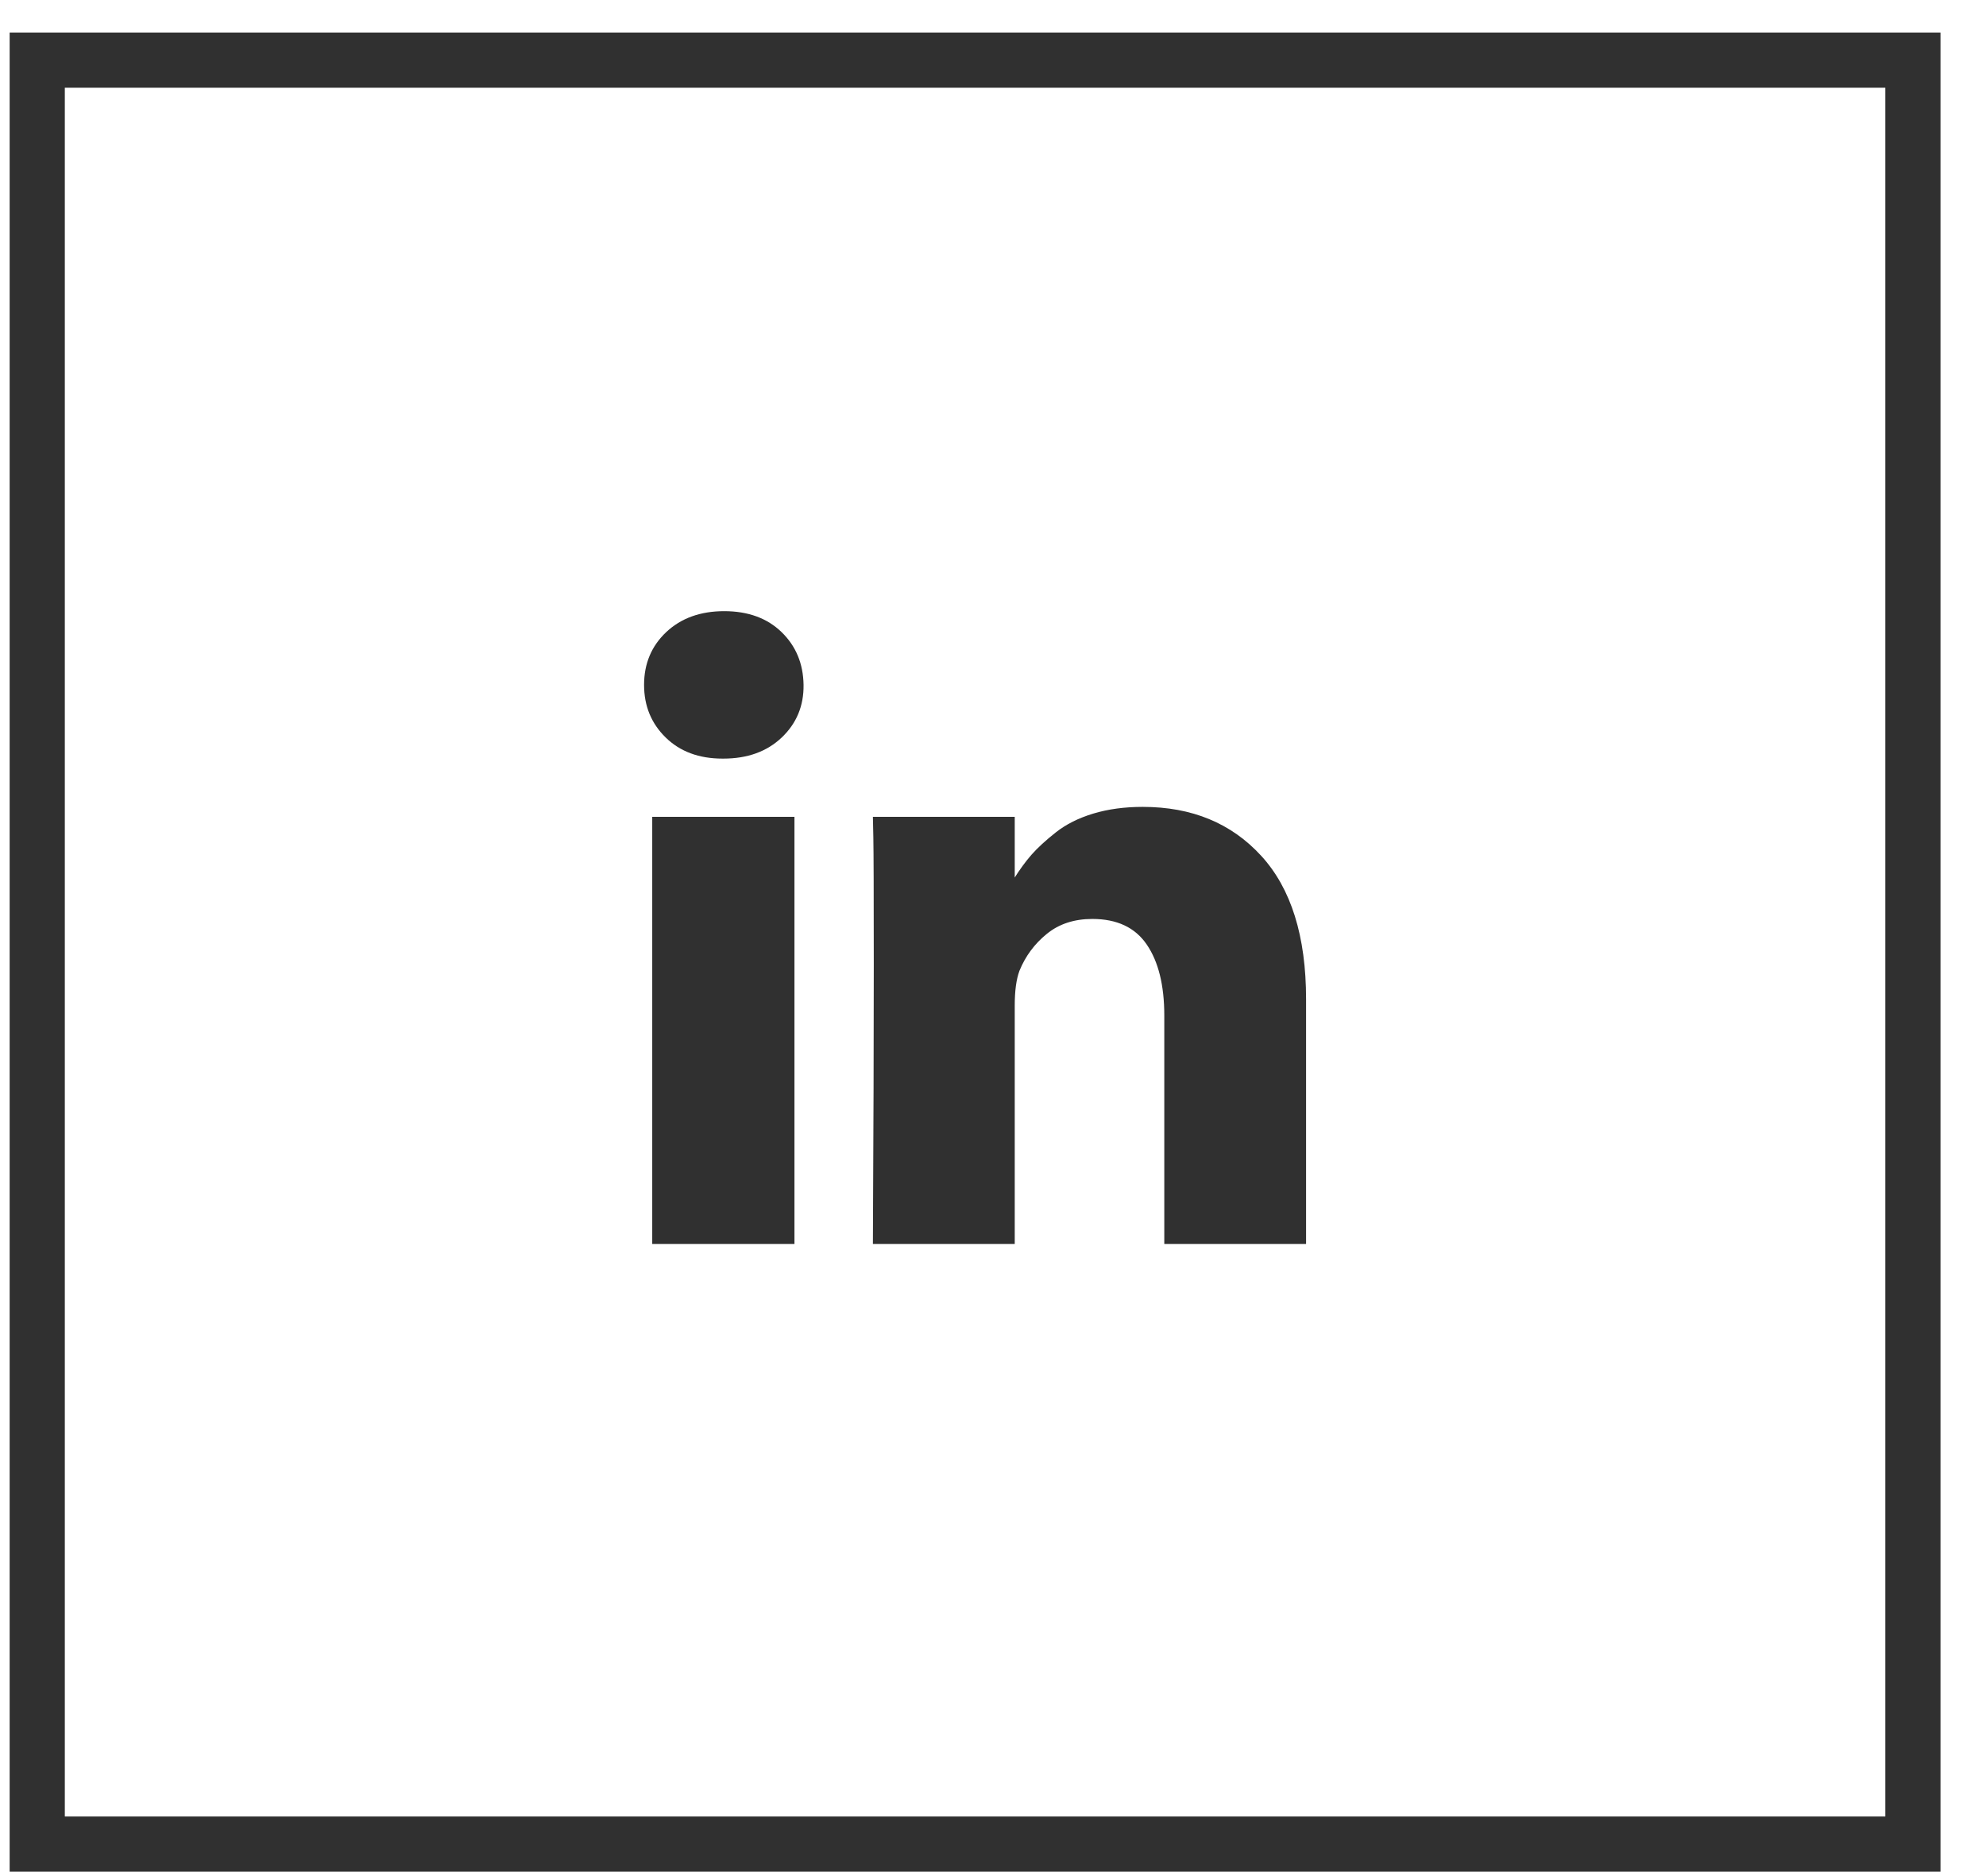 <svg width="36" height="34" viewBox="0 0 36 34" fill="none" xmlns="http://www.w3.org/2000/svg">
<rect x="0.675" y="1.09" width="34" height="32.33" stroke="#303030"/>
<g clip-path="url(#clip0_0_3139)">
<path d="M14.401 14.803V22.545H11.823V14.803H14.401ZM14.566 12.412C14.571 12.792 14.439 13.11 14.171 13.365C13.903 13.62 13.55 13.748 13.112 13.748H13.097C12.67 13.748 12.326 13.62 12.066 13.365C11.805 13.11 11.675 12.792 11.675 12.412C11.675 12.027 11.809 11.708 12.077 11.455C12.345 11.203 12.696 11.076 13.128 11.076C13.56 11.076 13.907 11.203 14.167 11.455C14.428 11.708 14.56 12.027 14.566 12.412ZM23.675 18.107V22.545H21.105V18.404C21.105 17.857 20.999 17.429 20.788 17.119C20.577 16.809 20.248 16.654 19.8 16.654C19.472 16.654 19.197 16.744 18.976 16.924C18.754 17.104 18.589 17.326 18.48 17.592C18.422 17.748 18.394 17.959 18.394 18.225V22.545H15.823C15.834 20.467 15.839 18.782 15.839 17.49C15.839 16.199 15.836 15.428 15.831 15.178L15.823 14.803H18.394V15.928H18.378C18.482 15.761 18.589 15.615 18.698 15.49C18.808 15.365 18.955 15.23 19.14 15.084C19.325 14.938 19.551 14.825 19.819 14.744C20.088 14.663 20.386 14.623 20.714 14.623C21.605 14.623 22.321 14.919 22.862 15.51C23.404 16.101 23.675 16.967 23.675 18.107Z" fill="#303030"/>
</g>
<defs>
<clipPath id="clip0_0_3139">
<rect width="12" height="14" fill="white" transform="matrix(1 0 0 -1 11.675 23.92)"/>
</clipPath>
</defs>
</svg>
